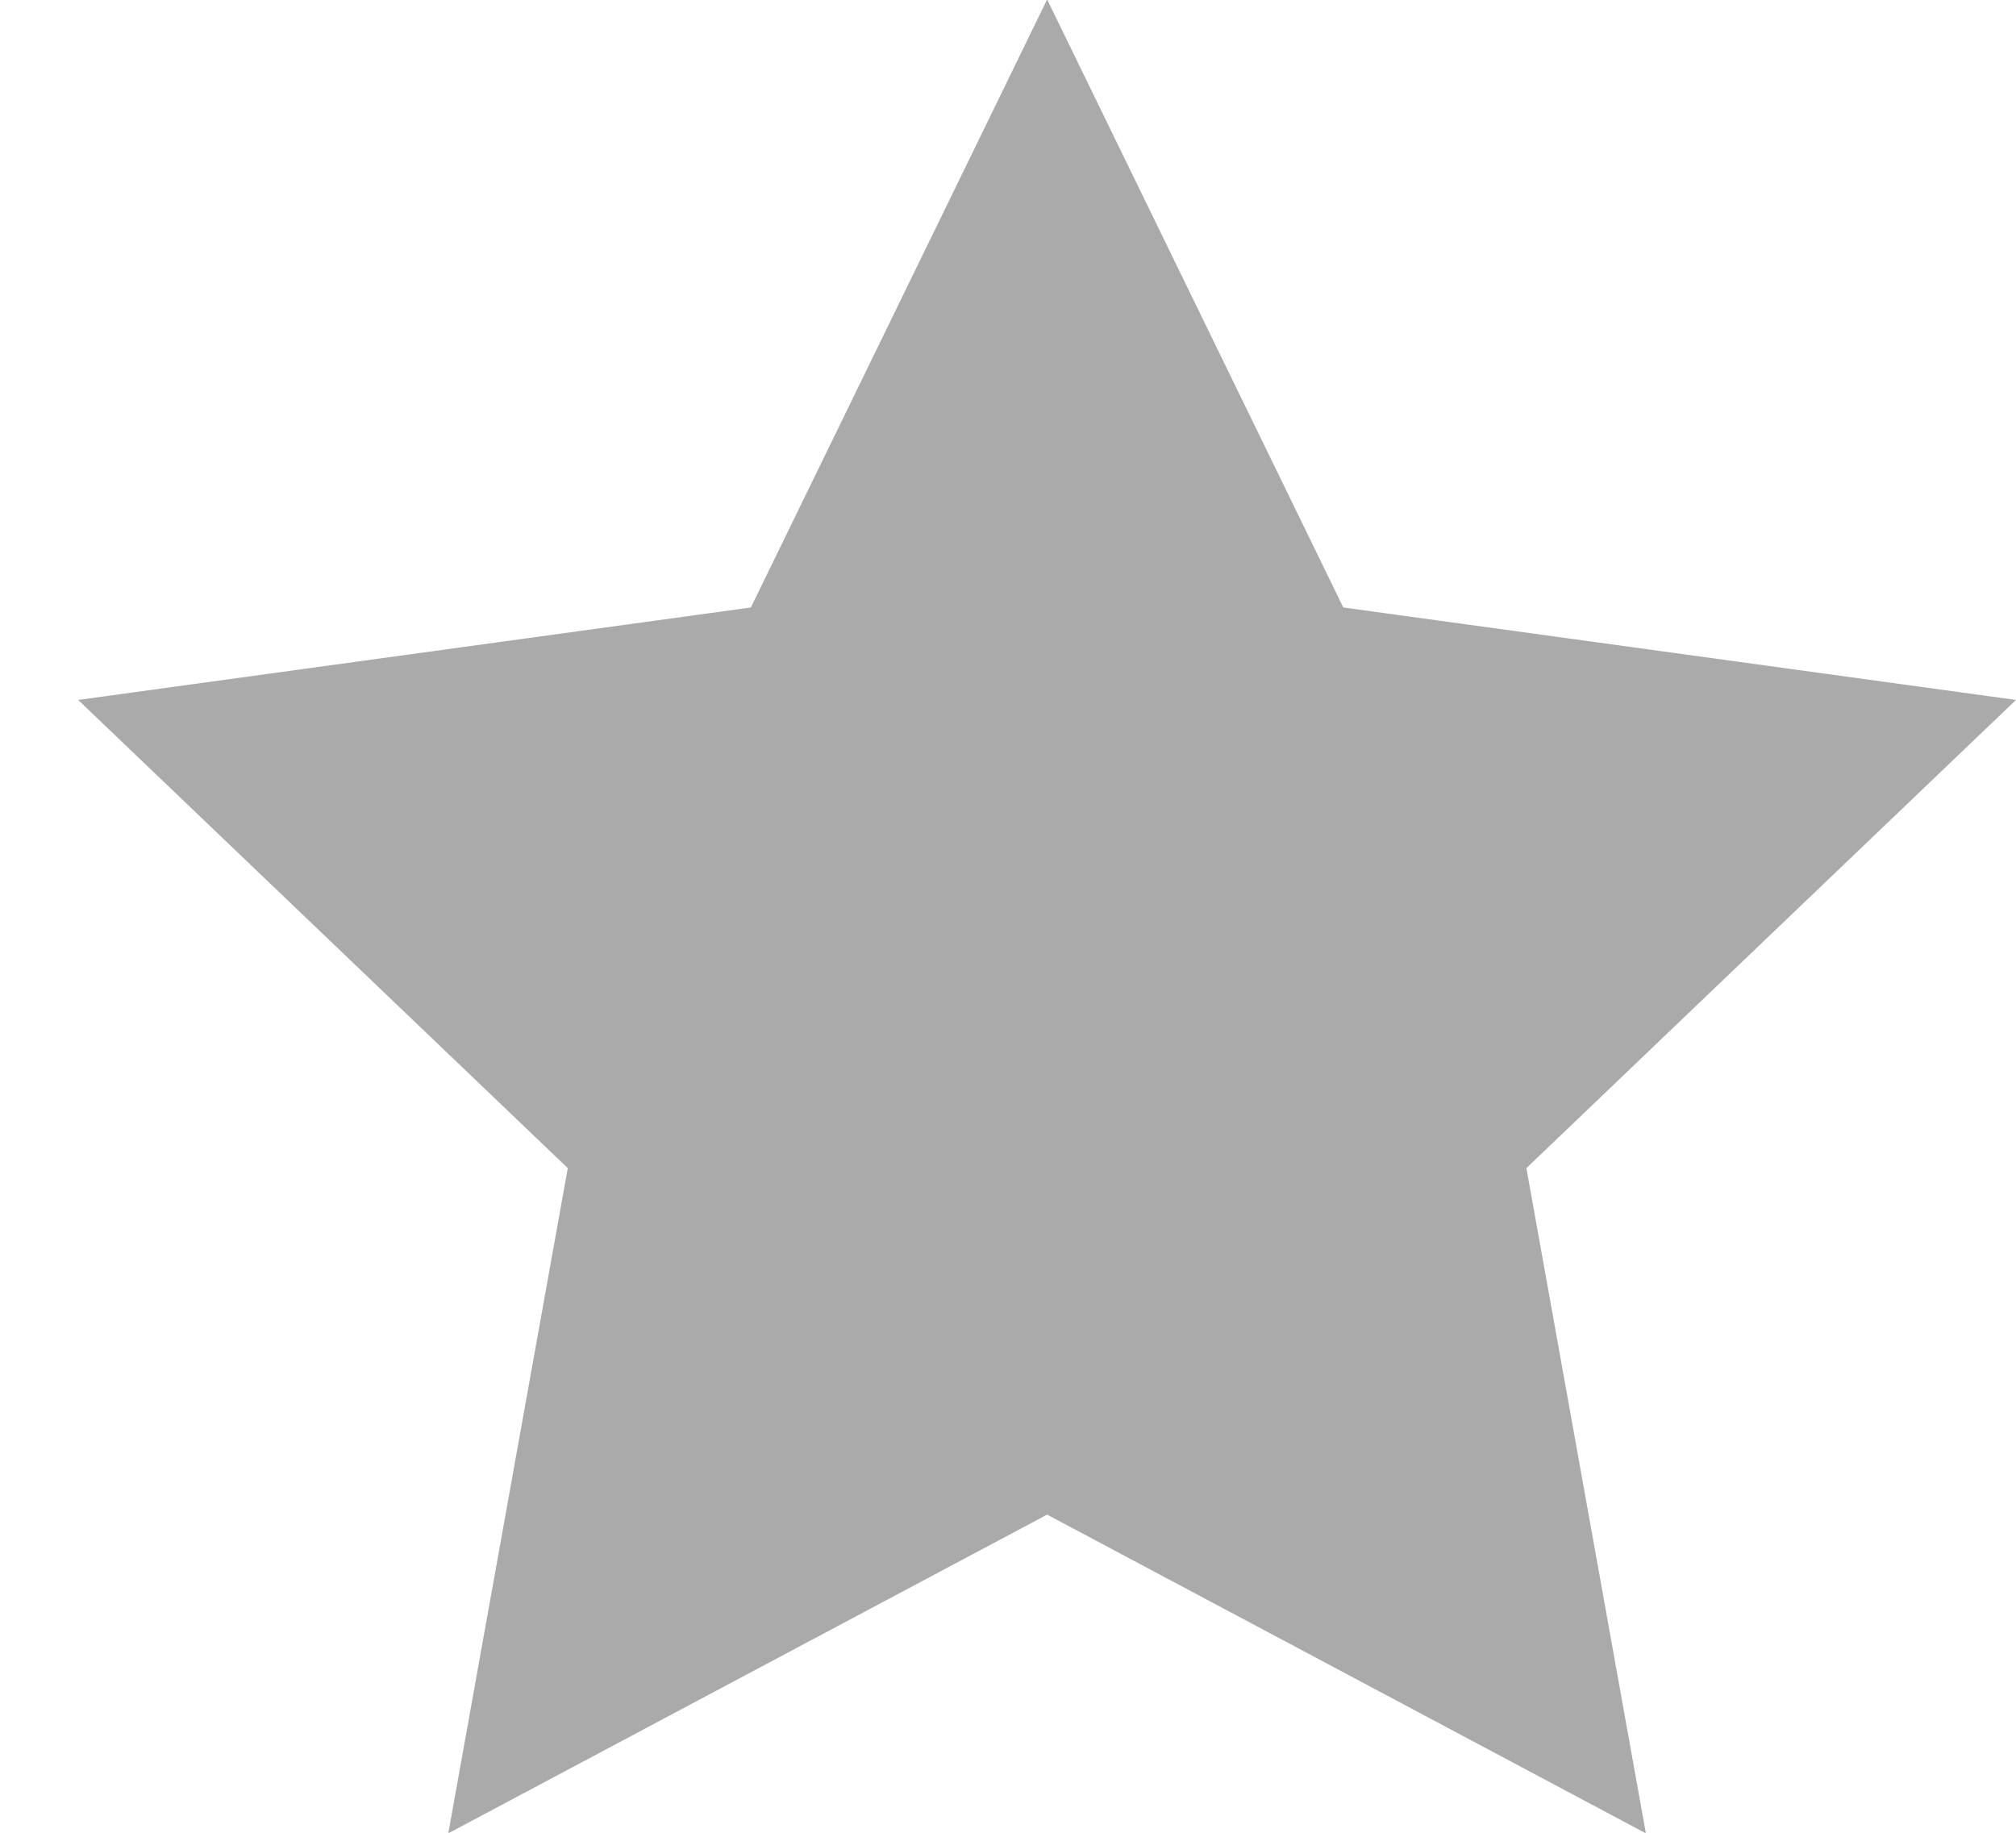 <svg
 xmlns="http://www.w3.org/2000/svg"
 xmlns:xlink="http://www.w3.org/1999/xlink"
 width="22px" height="20px">

<path fill-rule="evenodd" fill="rgb(170, 170, 170)"
 d="M11.427,-0.006 L14.659,6.629 L22.000,7.638 L16.657,12.747 L17.961,20.006 L11.427,16.528 L4.892,20.006 L6.196,12.747 L0.853,7.638 L8.194,6.629 L11.427,-0.006 Z"/>

</svg>
